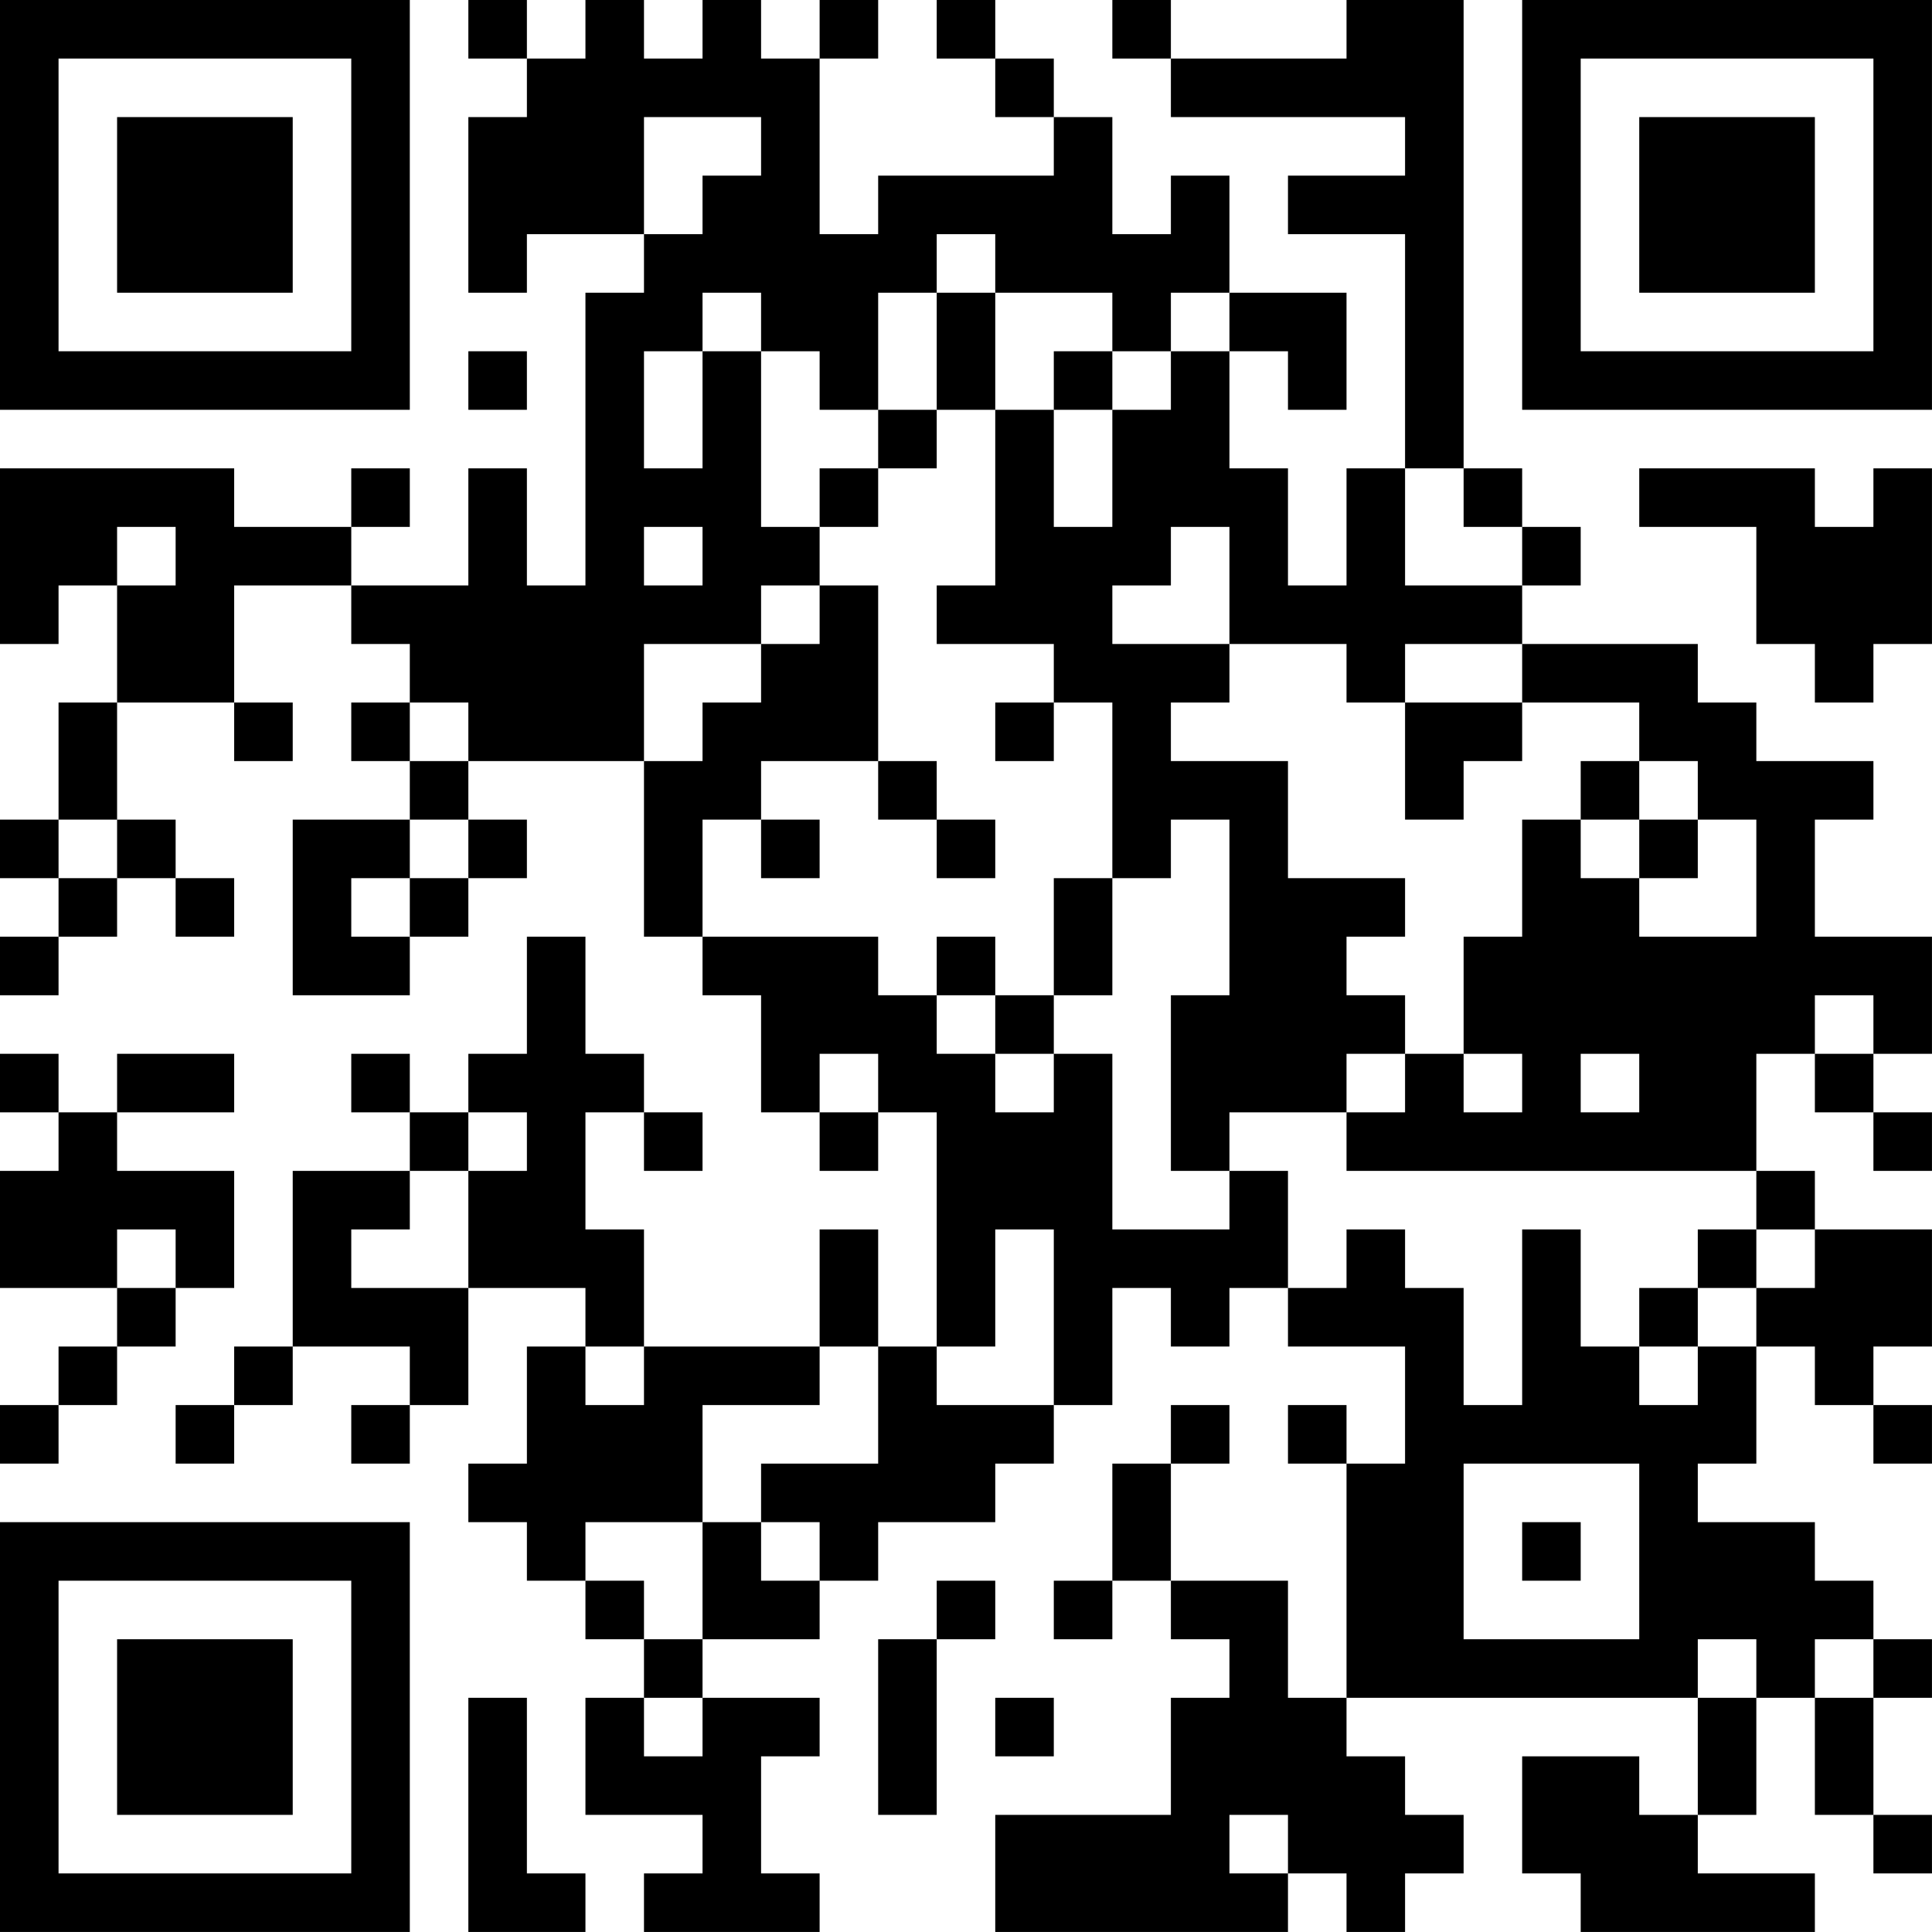 <?xml version="1.0" encoding="UTF-8"?>
<svg xmlns="http://www.w3.org/2000/svg" version="1.1" width="400" height="400" viewBox="0 0 400 400"><rect x="0" y="0" width="400" height="400" fill="#ffffff"/><g transform="scale(12.121)"><g transform="translate(0,0)"><path fill-rule="evenodd" d="M8 0L8 1L9 1L9 2L8 2L8 5L9 5L9 4L11 4L11 5L10 5L10 10L9 10L9 8L8 8L8 10L6 10L6 9L7 9L7 8L6 8L6 9L4 9L4 8L0 8L0 11L1 11L1 10L2 10L2 12L1 12L1 14L0 14L0 15L1 15L1 16L0 16L0 17L1 17L1 16L2 16L2 15L3 15L3 16L4 16L4 15L3 15L3 14L2 14L2 12L4 12L4 13L5 13L5 12L4 12L4 10L6 10L6 11L7 11L7 12L6 12L6 13L7 13L7 14L5 14L5 17L7 17L7 16L8 16L8 15L9 15L9 14L8 14L8 13L11 13L11 16L12 16L12 17L13 17L13 19L14 19L14 20L15 20L15 19L16 19L16 23L15 23L15 21L14 21L14 23L11 23L11 21L10 21L10 19L11 19L11 20L12 20L12 19L11 19L11 18L10 18L10 16L9 16L9 18L8 18L8 19L7 19L7 18L6 18L6 19L7 19L7 20L5 20L5 23L4 23L4 24L3 24L3 25L4 25L4 24L5 24L5 23L7 23L7 24L6 24L6 25L7 25L7 24L8 24L8 22L10 22L10 23L9 23L9 25L8 25L8 26L9 26L9 27L10 27L10 28L11 28L11 29L10 29L10 31L12 31L12 32L11 32L11 33L14 33L14 32L13 32L13 30L14 30L14 29L12 29L12 28L14 28L14 27L15 27L15 26L17 26L17 25L18 25L18 24L19 24L19 22L20 22L20 23L21 23L21 22L22 22L22 23L24 23L24 25L23 25L23 24L22 24L22 25L23 25L23 29L22 29L22 27L20 27L20 25L21 25L21 24L20 24L20 25L19 25L19 27L18 27L18 28L19 28L19 27L20 27L20 28L21 28L21 29L20 29L20 31L17 31L17 33L22 33L22 32L23 32L23 33L24 33L24 32L25 32L25 31L24 31L24 30L23 30L23 29L29 29L29 31L28 31L28 30L26 30L26 32L27 32L27 33L31 33L31 32L29 32L29 31L30 31L30 29L31 29L31 31L32 31L32 32L33 32L33 31L32 31L32 29L33 29L33 28L32 28L32 27L31 27L31 26L29 26L29 25L30 25L30 23L31 23L31 24L32 24L32 25L33 25L33 24L32 24L32 23L33 23L33 21L31 21L31 20L30 20L30 18L31 18L31 19L32 19L32 20L33 20L33 19L32 19L32 18L33 18L33 16L31 16L31 14L32 14L32 13L30 13L30 12L29 12L29 11L26 11L26 10L27 10L27 9L26 9L26 8L25 8L25 0L23 0L23 1L20 1L20 0L19 0L19 1L20 1L20 2L24 2L24 3L22 3L22 4L24 4L24 8L23 8L23 10L22 10L22 8L21 8L21 6L22 6L22 7L23 7L23 5L21 5L21 3L20 3L20 4L19 4L19 2L18 2L18 1L17 1L17 0L16 0L16 1L17 1L17 2L18 2L18 3L15 3L15 4L14 4L14 1L15 1L15 0L14 0L14 1L13 1L13 0L12 0L12 1L11 1L11 0L10 0L10 1L9 1L9 0ZM11 2L11 4L12 4L12 3L13 3L13 2ZM16 4L16 5L15 5L15 7L14 7L14 6L13 6L13 5L12 5L12 6L11 6L11 8L12 8L12 6L13 6L13 9L14 9L14 10L13 10L13 11L11 11L11 13L12 13L12 12L13 12L13 11L14 11L14 10L15 10L15 13L13 13L13 14L12 14L12 16L15 16L15 17L16 17L16 18L17 18L17 19L18 19L18 18L19 18L19 21L21 21L21 20L22 20L22 22L23 22L23 21L24 21L24 22L25 22L25 24L26 24L26 21L27 21L27 23L28 23L28 24L29 24L29 23L30 23L30 22L31 22L31 21L30 21L30 20L23 20L23 19L24 19L24 18L25 18L25 19L26 19L26 18L25 18L25 16L26 16L26 14L27 14L27 15L28 15L28 16L30 16L30 14L29 14L29 13L28 13L28 12L26 12L26 11L24 11L24 12L23 12L23 11L21 11L21 9L20 9L20 10L19 10L19 11L21 11L21 12L20 12L20 13L22 13L22 15L24 15L24 16L23 16L23 17L24 17L24 18L23 18L23 19L21 19L21 20L20 20L20 17L21 17L21 14L20 14L20 15L19 15L19 12L18 12L18 11L16 11L16 10L17 10L17 7L18 7L18 9L19 9L19 7L20 7L20 6L21 6L21 5L20 5L20 6L19 6L19 5L17 5L17 4ZM16 5L16 7L15 7L15 8L14 8L14 9L15 9L15 8L16 8L16 7L17 7L17 5ZM8 6L8 7L9 7L9 6ZM18 6L18 7L19 7L19 6ZM24 8L24 10L26 10L26 9L25 9L25 8ZM28 8L28 9L30 9L30 11L31 11L31 12L32 12L32 11L33 11L33 8L32 8L32 9L31 9L31 8ZM2 9L2 10L3 10L3 9ZM11 9L11 10L12 10L12 9ZM7 12L7 13L8 13L8 12ZM17 12L17 13L18 13L18 12ZM24 12L24 14L25 14L25 13L26 13L26 12ZM15 13L15 14L16 14L16 15L17 15L17 14L16 14L16 13ZM27 13L27 14L28 14L28 15L29 15L29 14L28 14L28 13ZM1 14L1 15L2 15L2 14ZM7 14L7 15L6 15L6 16L7 16L7 15L8 15L8 14ZM13 14L13 15L14 15L14 14ZM18 15L18 17L17 17L17 16L16 16L16 17L17 17L17 18L18 18L18 17L19 17L19 15ZM31 17L31 18L32 18L32 17ZM0 18L0 19L1 19L1 20L0 20L0 22L2 22L2 23L1 23L1 24L0 24L0 25L1 25L1 24L2 24L2 23L3 23L3 22L4 22L4 20L2 20L2 19L4 19L4 18L2 18L2 19L1 19L1 18ZM14 18L14 19L15 19L15 18ZM27 18L27 19L28 19L28 18ZM8 19L8 20L7 20L7 21L6 21L6 22L8 22L8 20L9 20L9 19ZM2 21L2 22L3 22L3 21ZM17 21L17 23L16 23L16 24L18 24L18 21ZM29 21L29 22L28 22L28 23L29 23L29 22L30 22L30 21ZM10 23L10 24L11 24L11 23ZM14 23L14 24L12 24L12 26L10 26L10 27L11 27L11 28L12 28L12 26L13 26L13 27L14 27L14 26L13 26L13 25L15 25L15 23ZM25 25L25 28L28 28L28 25ZM26 26L26 27L27 27L27 26ZM16 27L16 28L15 28L15 31L16 31L16 28L17 28L17 27ZM29 28L29 29L30 29L30 28ZM31 28L31 29L32 29L32 28ZM8 29L8 33L10 33L10 32L9 32L9 29ZM11 29L11 30L12 30L12 29ZM17 29L17 30L18 30L18 29ZM21 31L21 32L22 32L22 31ZM0 0L0 7L7 7L7 0ZM1 1L1 6L6 6L6 1ZM2 2L2 5L5 5L5 2ZM26 0L26 7L33 7L33 0ZM27 1L27 6L32 6L32 1ZM28 2L28 5L31 5L31 2ZM0 26L0 33L7 33L7 26ZM1 27L1 32L6 32L6 27ZM2 28L2 31L5 31L5 28Z" fill="#000000"/></g></g></svg>
